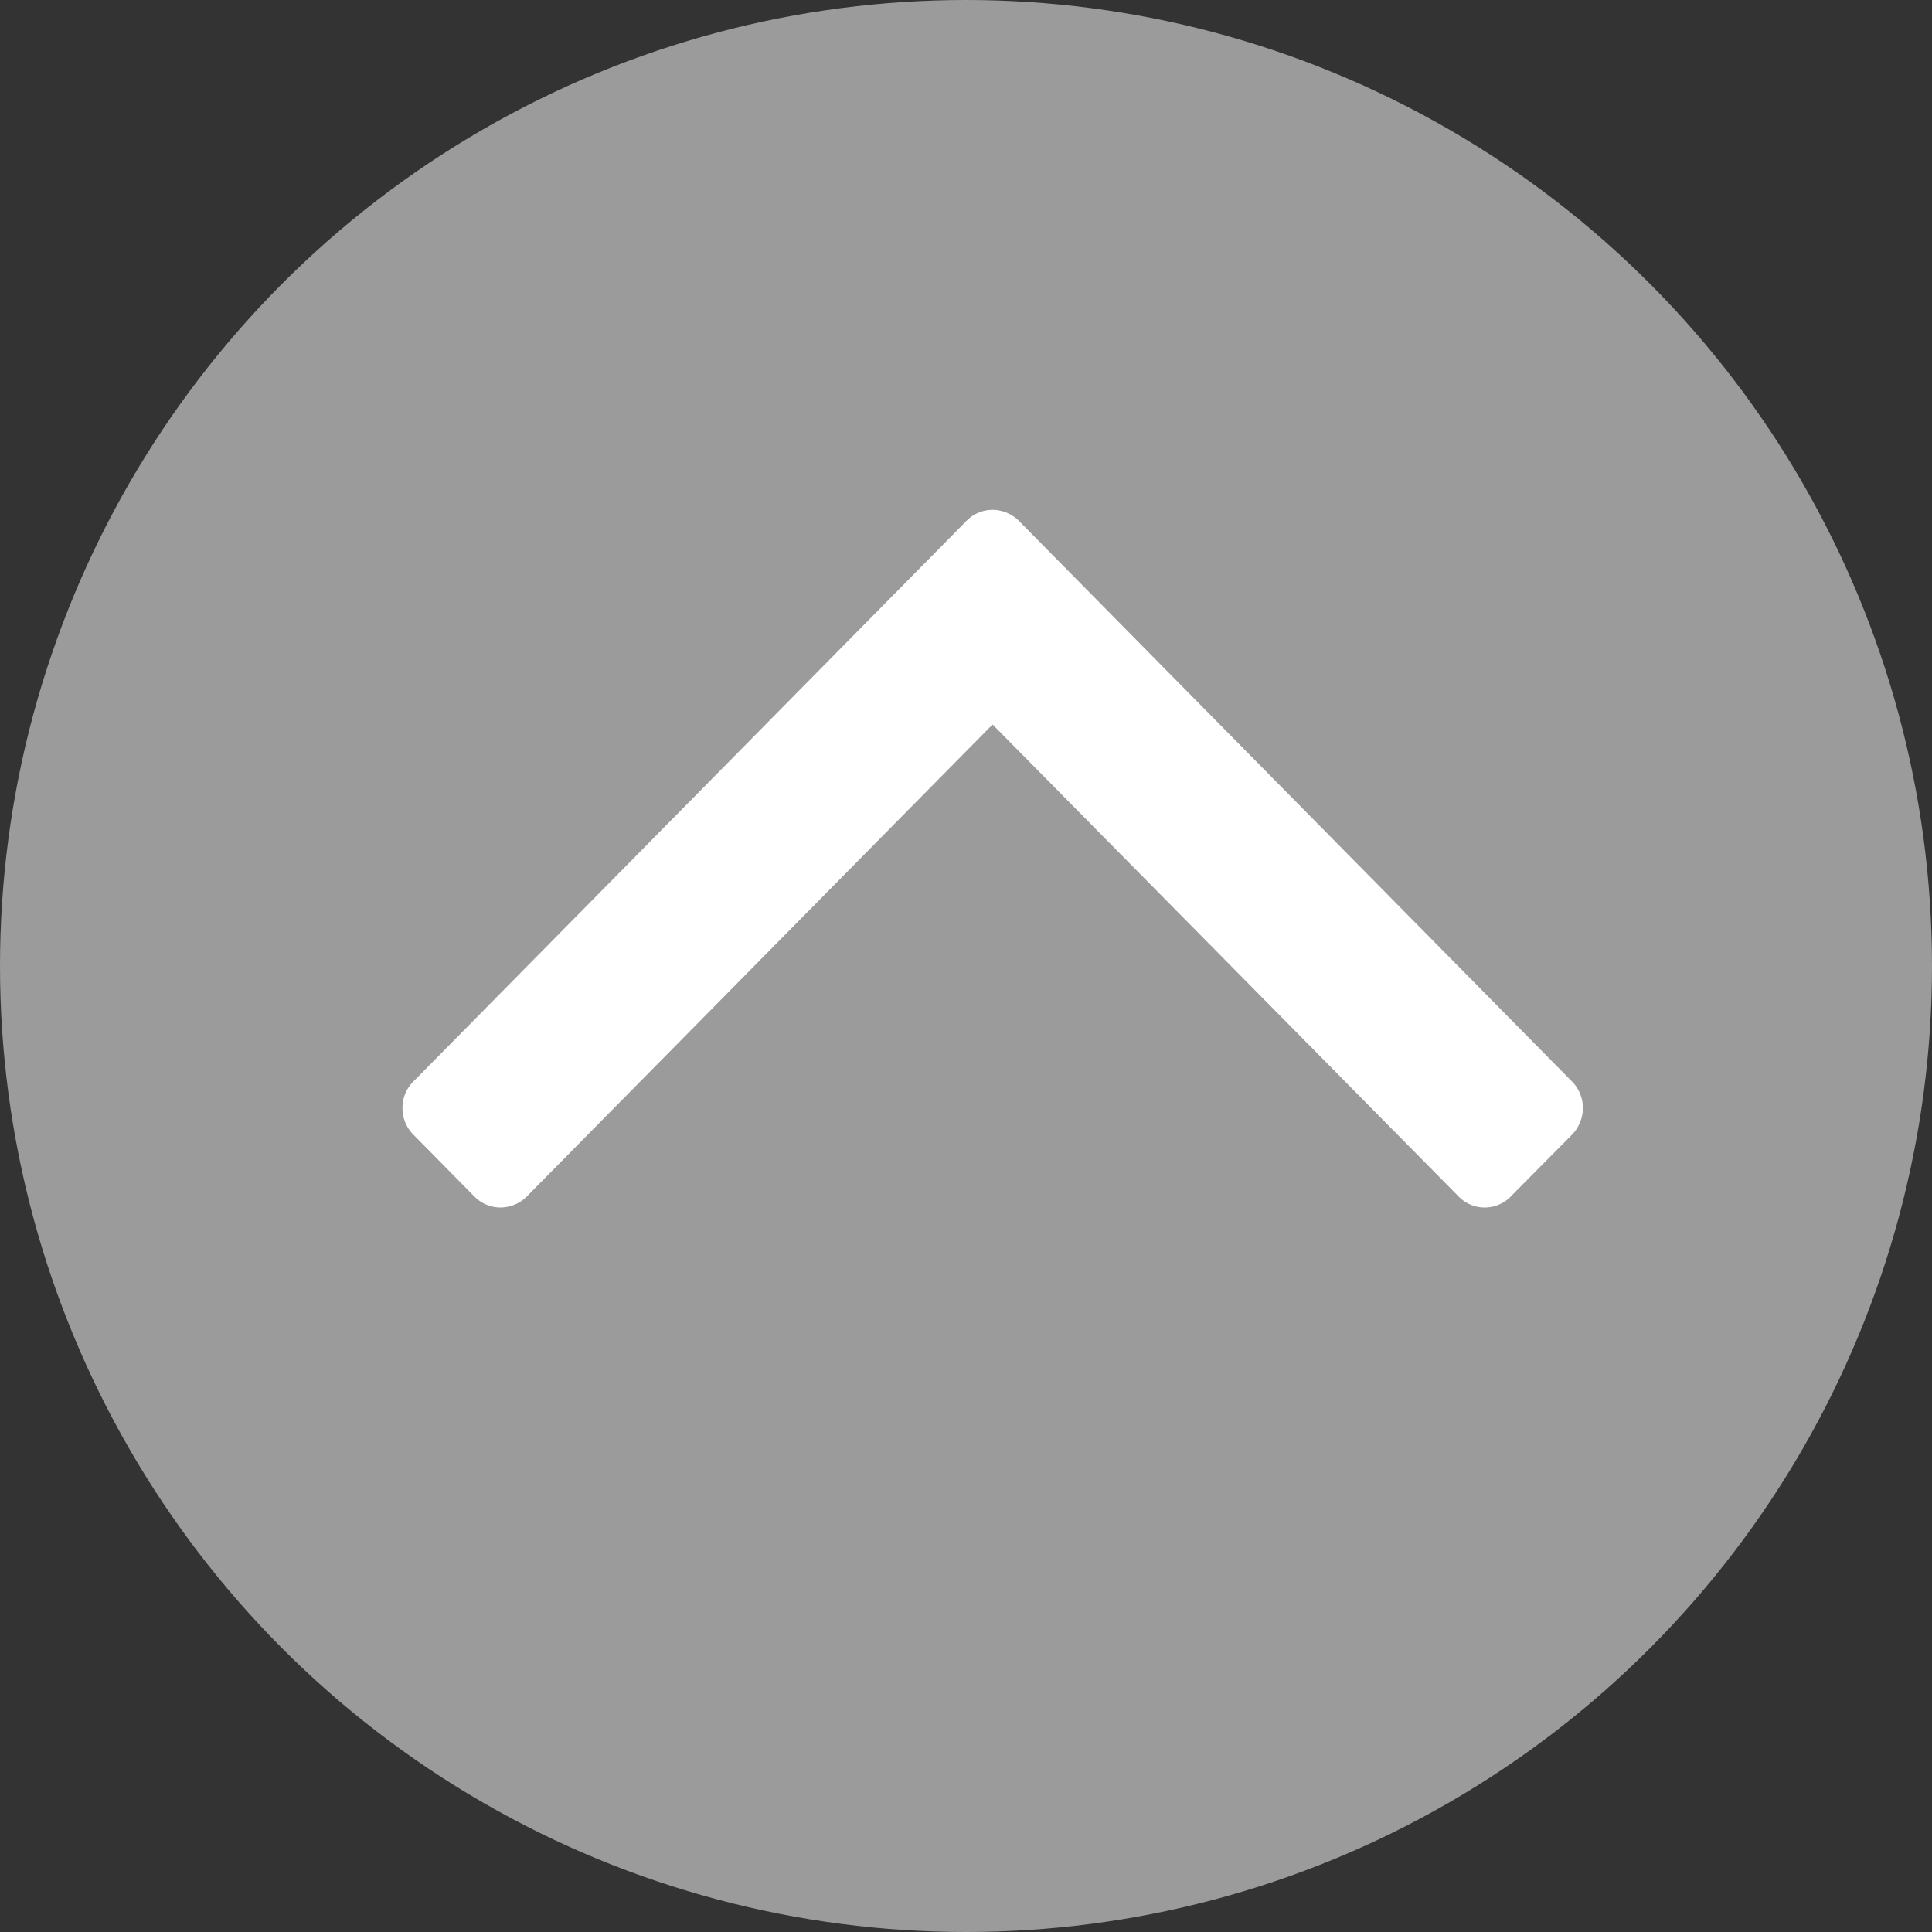 <svg id="pagetop.svg" xmlns="http://www.w3.org/2000/svg" width="72" height="72" viewBox="0 0 72 72">
  <rect x="0" y="0" width="72" height="72" fill="#333333" stroke="none"/>
  <defs>
    <style>
      .cls-1 {
        fill: #9b9b9b;
      }

      .cls-2 {
        fill: #fff;
        fill-rule: evenodd;
      }
    </style>
  </defs>
  <circle id="楕円形_5" data-name="楕円形 5" class="cls-1" cx="36" cy="36" r="36"/>
  <path id="fa-angle-up_xf106_1" data-name="fa-angle-up [&amp;#xf106;] 1" class="cls-2" d="M1332.55,6263.27l-20.54-20.82a1.407,1.407,0,0,0-1.02-.45,1.369,1.369,0,0,0-1.01.45l-20.54,20.82a1.38,1.38,0,0,0-.44,1.02,1.4,1.4,0,0,0,.44,1.03l2.2,2.23a1.369,1.369,0,0,0,1.01.45,1.39,1.39,0,0,0,1.02-.45l17.32-17.55,17.33,17.55a1.358,1.358,0,0,0,2.02,0l2.21-2.23a1.441,1.441,0,0,0,.44-1.03,1.418,1.418,0,0,0-.44-1.02h0Z" transform="translate(-1274 -6223)"/>
</svg>
